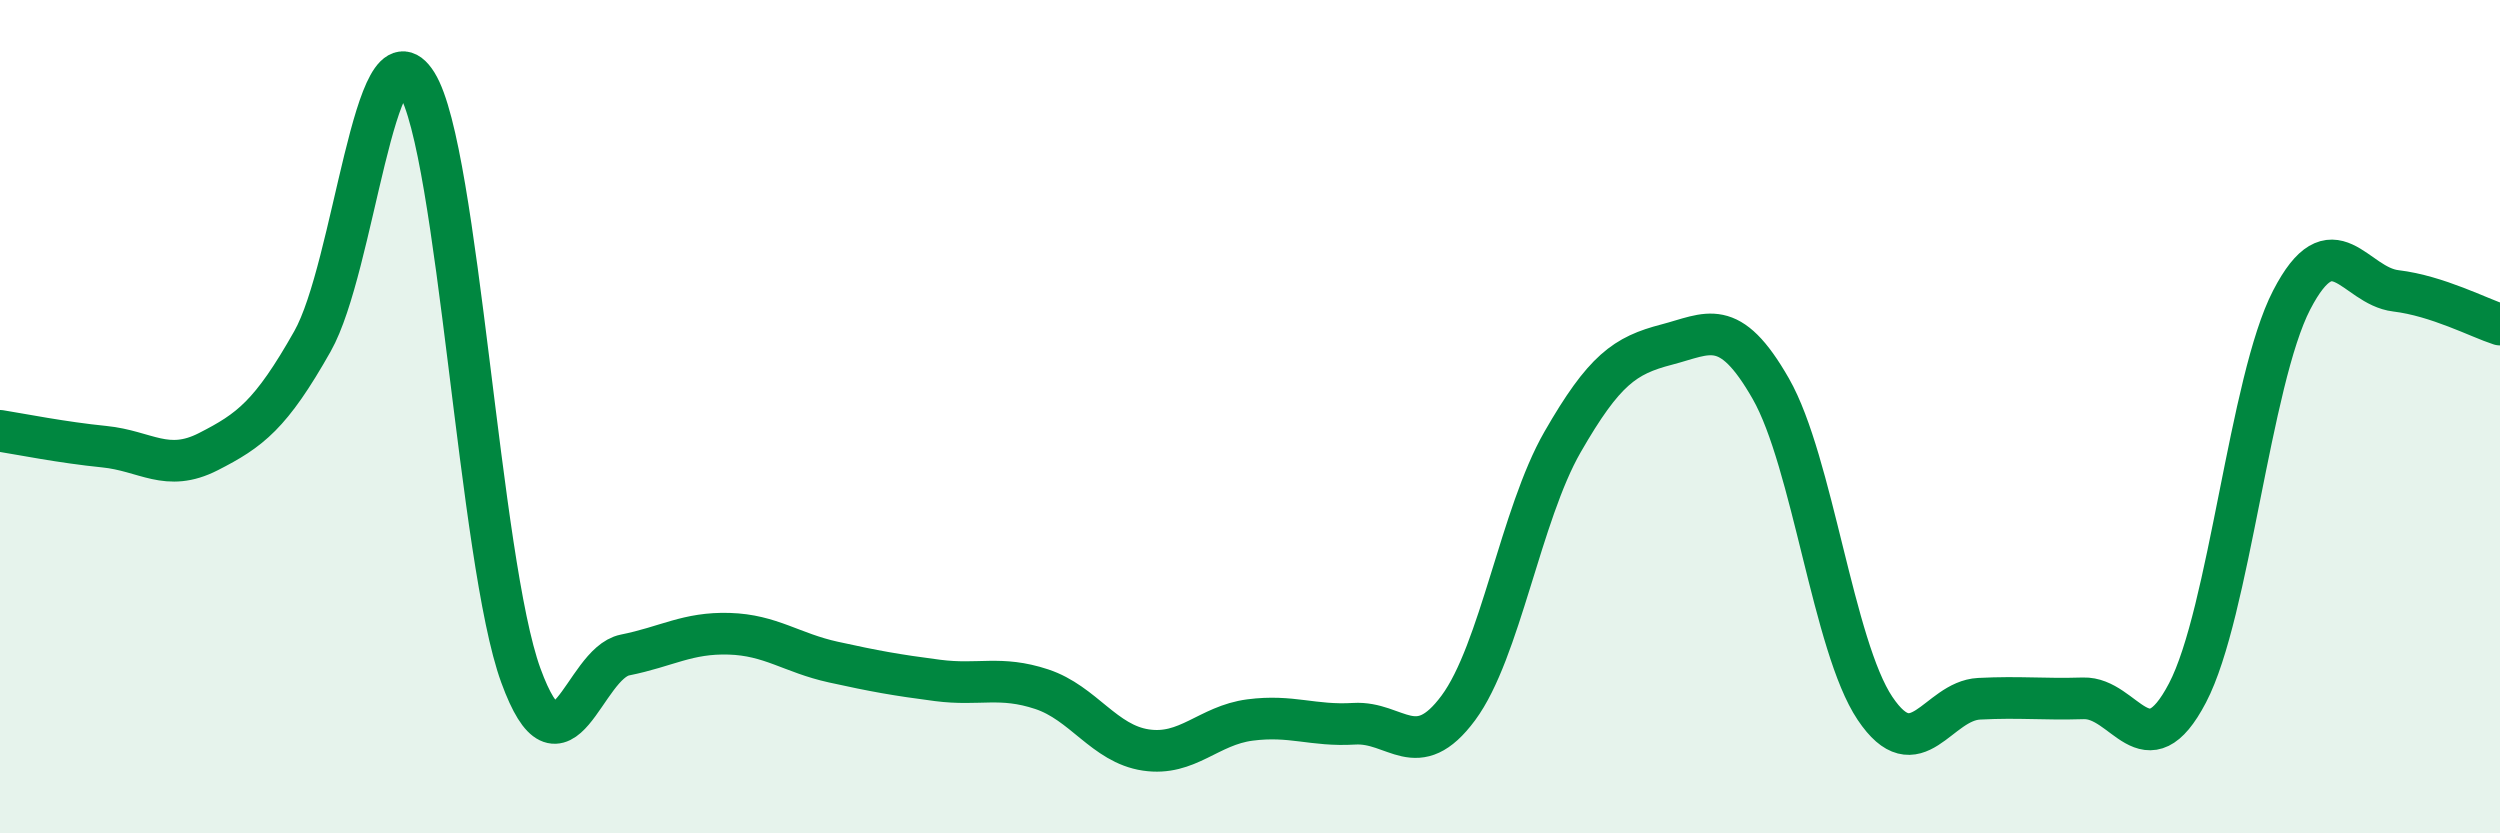 
    <svg width="60" height="20" viewBox="0 0 60 20" xmlns="http://www.w3.org/2000/svg">
      <path
        d="M 0,10.34 C 0.5,10.42 1.5,10.62 2.5,10.72 C 3.5,10.82 4,11.35 5,10.84 C 6,10.33 6.5,9.96 7.5,8.19 C 8.5,6.42 9,0.4 10,2 C 11,3.6 11.5,13.47 12.5,16.21 C 13.5,18.95 14,15.92 15,15.72 C 16,15.52 16.5,15.18 17.5,15.21 C 18.5,15.24 19,15.67 20,15.89 C 21,16.11 21.5,16.2 22.5,16.33 C 23.5,16.46 24,16.21 25,16.54 C 26,16.87 26.5,17.85 27.5,18 C 28.5,18.15 29,17.41 30,17.28 C 31,17.15 31.5,17.43 32.5,17.37 C 33.5,17.31 34,18.34 35,16.99 C 36,15.64 36.5,12.35 37.5,10.61 C 38.5,8.87 39,8.53 40,8.27 C 41,8.01 41.5,7.58 42.5,9.33 C 43.5,11.08 44,15.51 45,17 C 46,18.49 46.5,16.82 47.5,16.77 C 48.5,16.72 49,16.79 50,16.76 C 51,16.73 51.5,18.54 52.5,16.63 C 53.5,14.72 54,9.13 55,7.2 C 56,5.27 56.5,6.86 57.5,6.98 C 58.5,7.1 59.5,7.63 60,7.79L60 20L0 20Z"
        fill="#008740"
        opacity="0.1"
        stroke-linecap="round"
        stroke-linejoin="round"
      />
      <path
        d="M 0,10.34 C 0.5,10.42 1.5,10.62 2.5,10.72 C 3.5,10.82 4,11.35 5,10.84 C 6,10.33 6.5,9.96 7.5,8.19 C 8.5,6.42 9,0.4 10,2 C 11,3.6 11.5,13.47 12.5,16.21 C 13.5,18.95 14,15.92 15,15.72 C 16,15.52 16.5,15.18 17.5,15.21 C 18.5,15.24 19,15.67 20,15.89 C 21,16.11 21.5,16.2 22.5,16.33 C 23.5,16.46 24,16.21 25,16.54 C 26,16.87 26.5,17.85 27.5,18 C 28.5,18.15 29,17.41 30,17.28 C 31,17.15 31.5,17.43 32.5,17.37 C 33.5,17.31 34,18.34 35,16.99 C 36,15.64 36.5,12.35 37.5,10.61 C 38.5,8.87 39,8.53 40,8.27 C 41,8.01 41.5,7.58 42.5,9.33 C 43.5,11.08 44,15.51 45,17 C 46,18.49 46.5,16.82 47.5,16.77 C 48.5,16.72 49,16.79 50,16.76 C 51,16.73 51.5,18.54 52.5,16.63 C 53.5,14.72 54,9.13 55,7.2 C 56,5.27 56.5,6.86 57.5,6.98 C 58.5,7.1 59.5,7.63 60,7.79"
        stroke="#008740"
        stroke-width="1"
        fill="none"
        stroke-linecap="round"
        stroke-linejoin="round"
      />
    </svg>
  